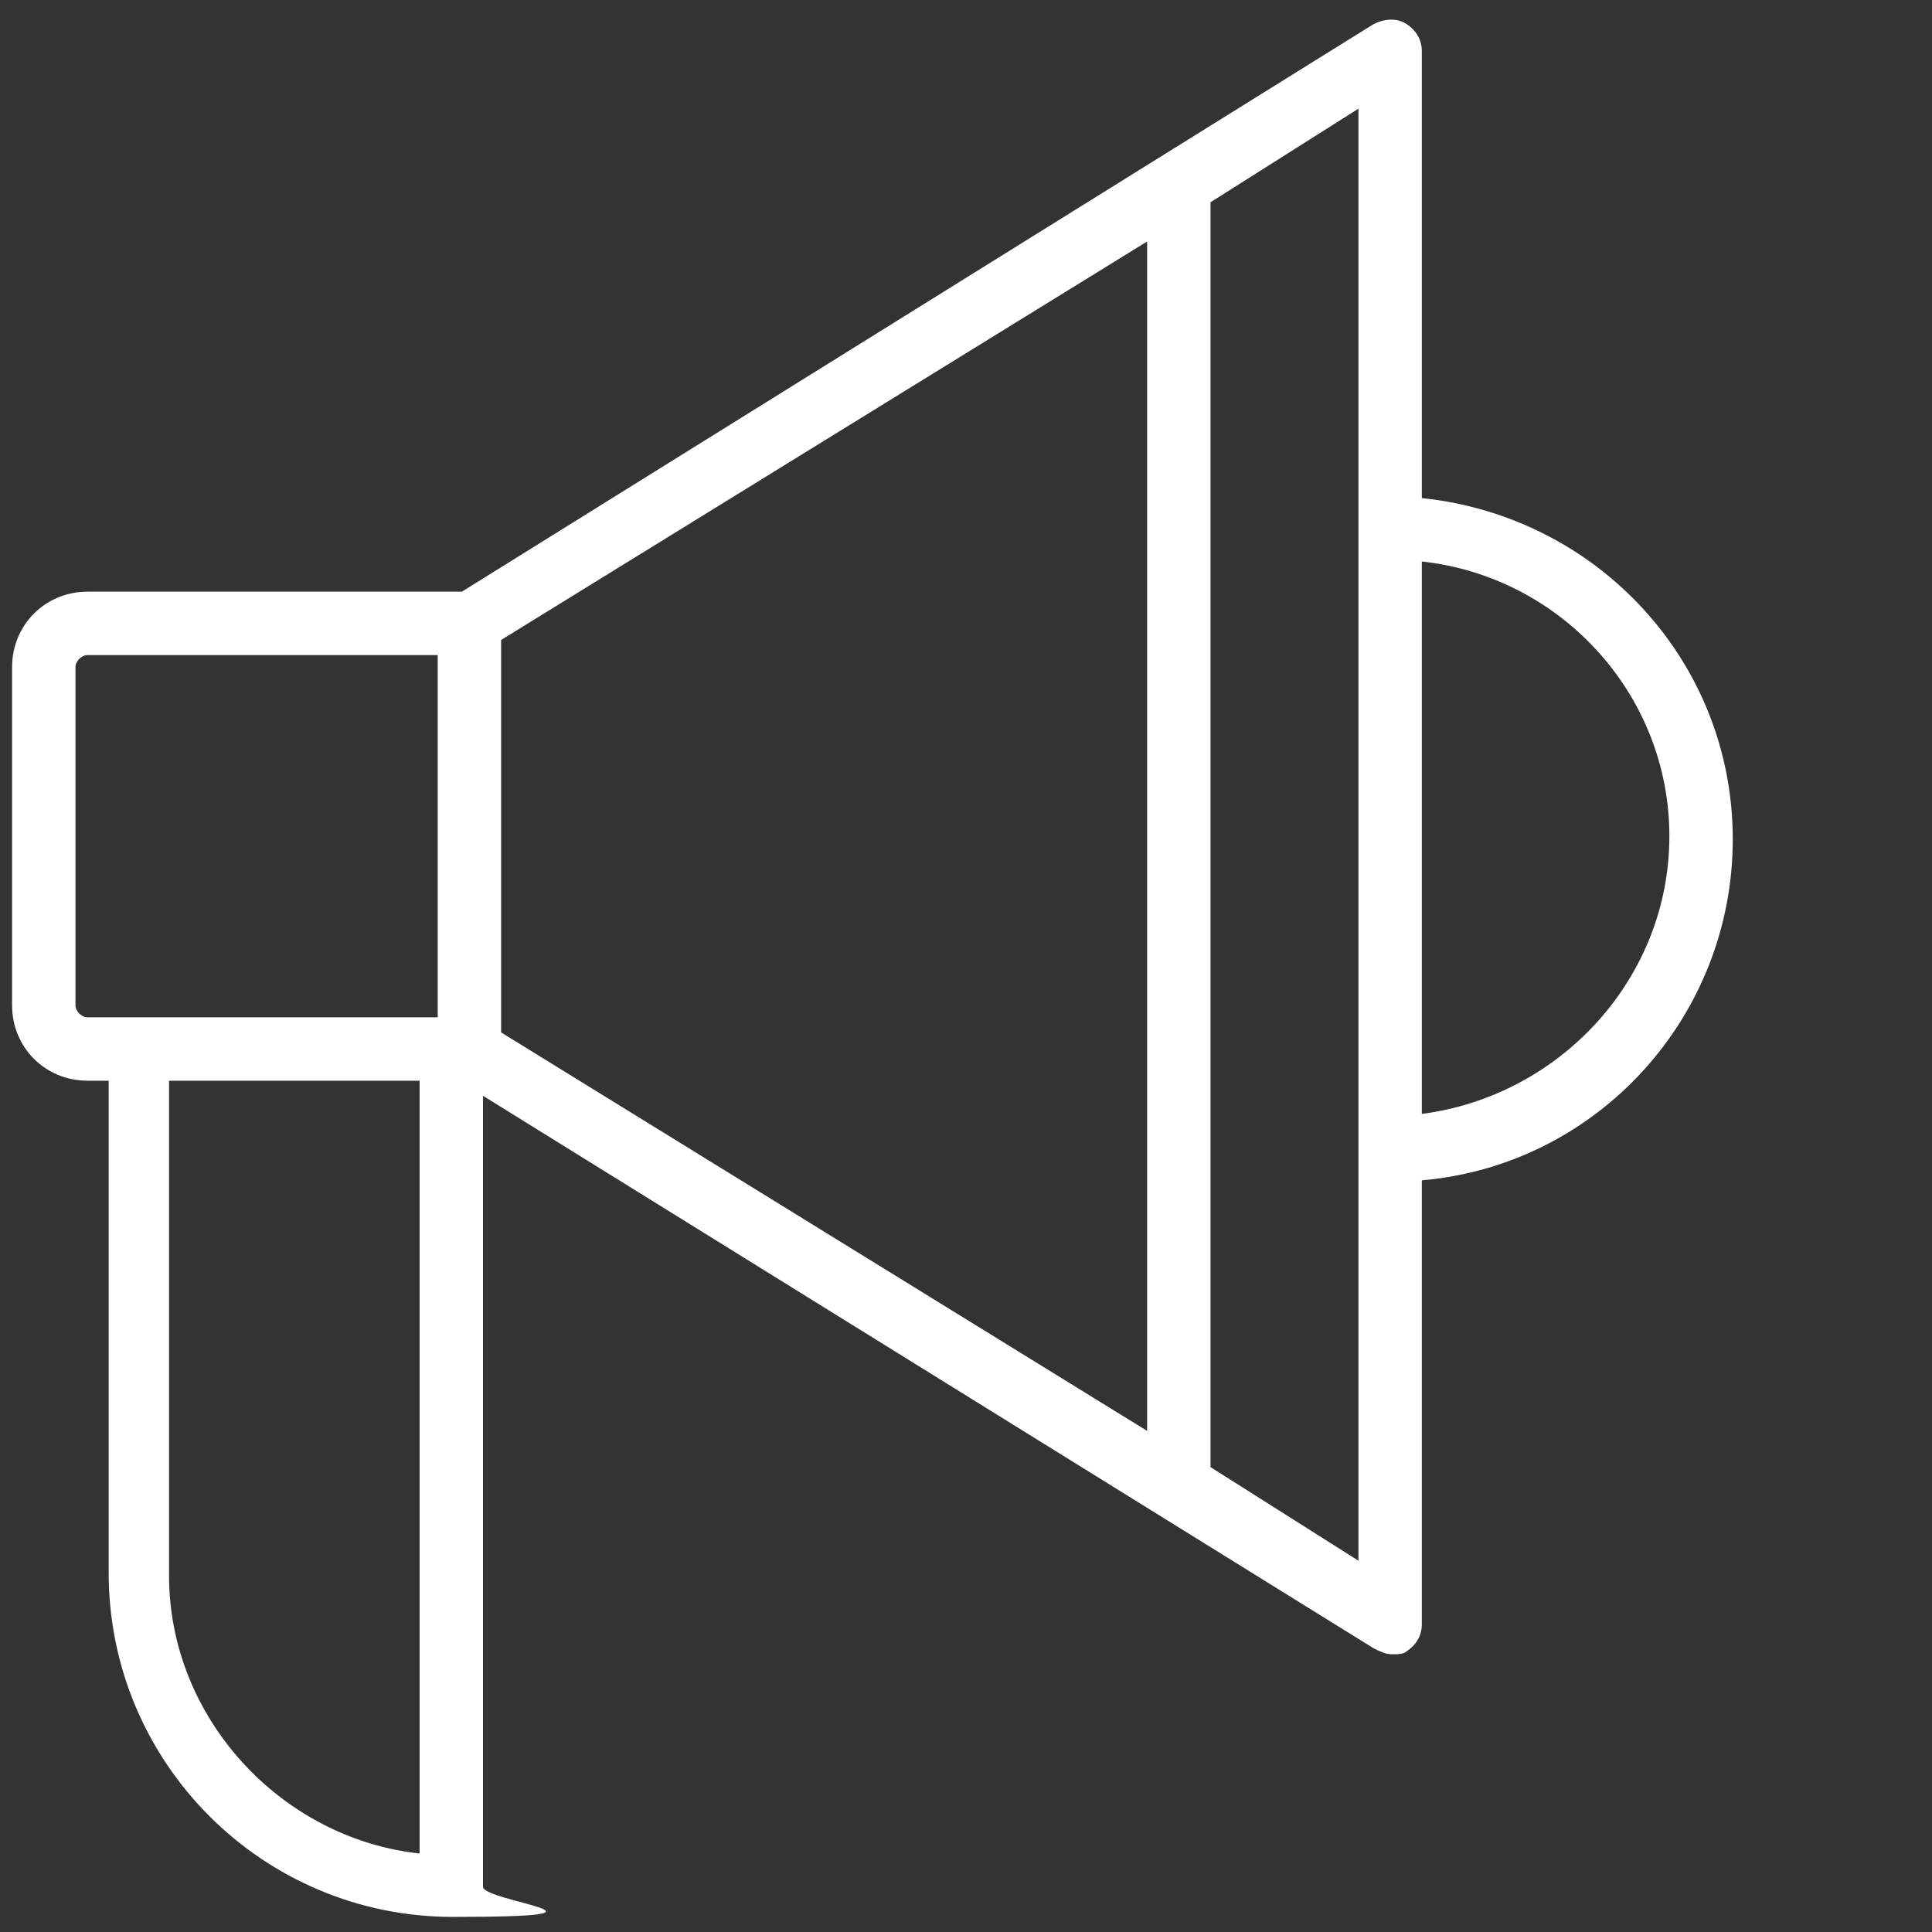 <svg xmlns="http://www.w3.org/2000/svg" id="Layer_1" viewBox="0 0 64 64"><rect x="0" y="0" width="64" height="64" fill="#333333" stroke="none"/><defs><style>      .st0 {        fill: #fff;      }    </style></defs><path class="st0" d="M47.1,16.4V1.7c0-.4-.2-.7-.5-.9s-.7-.2-1.1,0L15.3,19.6H2.9c-1.4,0-2.5,1.1-2.5,2.5v11.2c0,1.4,1.1,2.5,2.5,2.5h.7v16.3c0,6.3,5.1,11.4,11.4,11.4s1-.5,1-1v-26.2l29.5,18.3c.2.1.4.2.6.2s.4,0,.5-.1c.3-.2.5-.5.5-.9v-14.7c5.8-.5,10.3-5.4,10.3-11.3s-4.5-10.7-10.3-11.3ZM2.5,33.3v-11.2c0-.2.2-.4.4-.4h11.6v12H2.9c-.2,0-.4-.2-.4-.4ZM5.6,52.1v-16.3h8.3v25.6c-4.6-.5-8.3-4.5-8.3-9.2ZM16.6,21.2l21.4-13.2v39.4l-21.4-13.2v-13ZM40.1,48.7V6.7l4.9-3.1v13.8s0,0,0,0,0,0,0,0v20.5s0,0,0,0,0,0,0,0v13.8l-4.9-3.1h0ZM47.1,36.9v-18.3c4.6.5,8.2,4.4,8.2,9.1s-3.6,8.6-8.2,9.2Z"></path></svg>